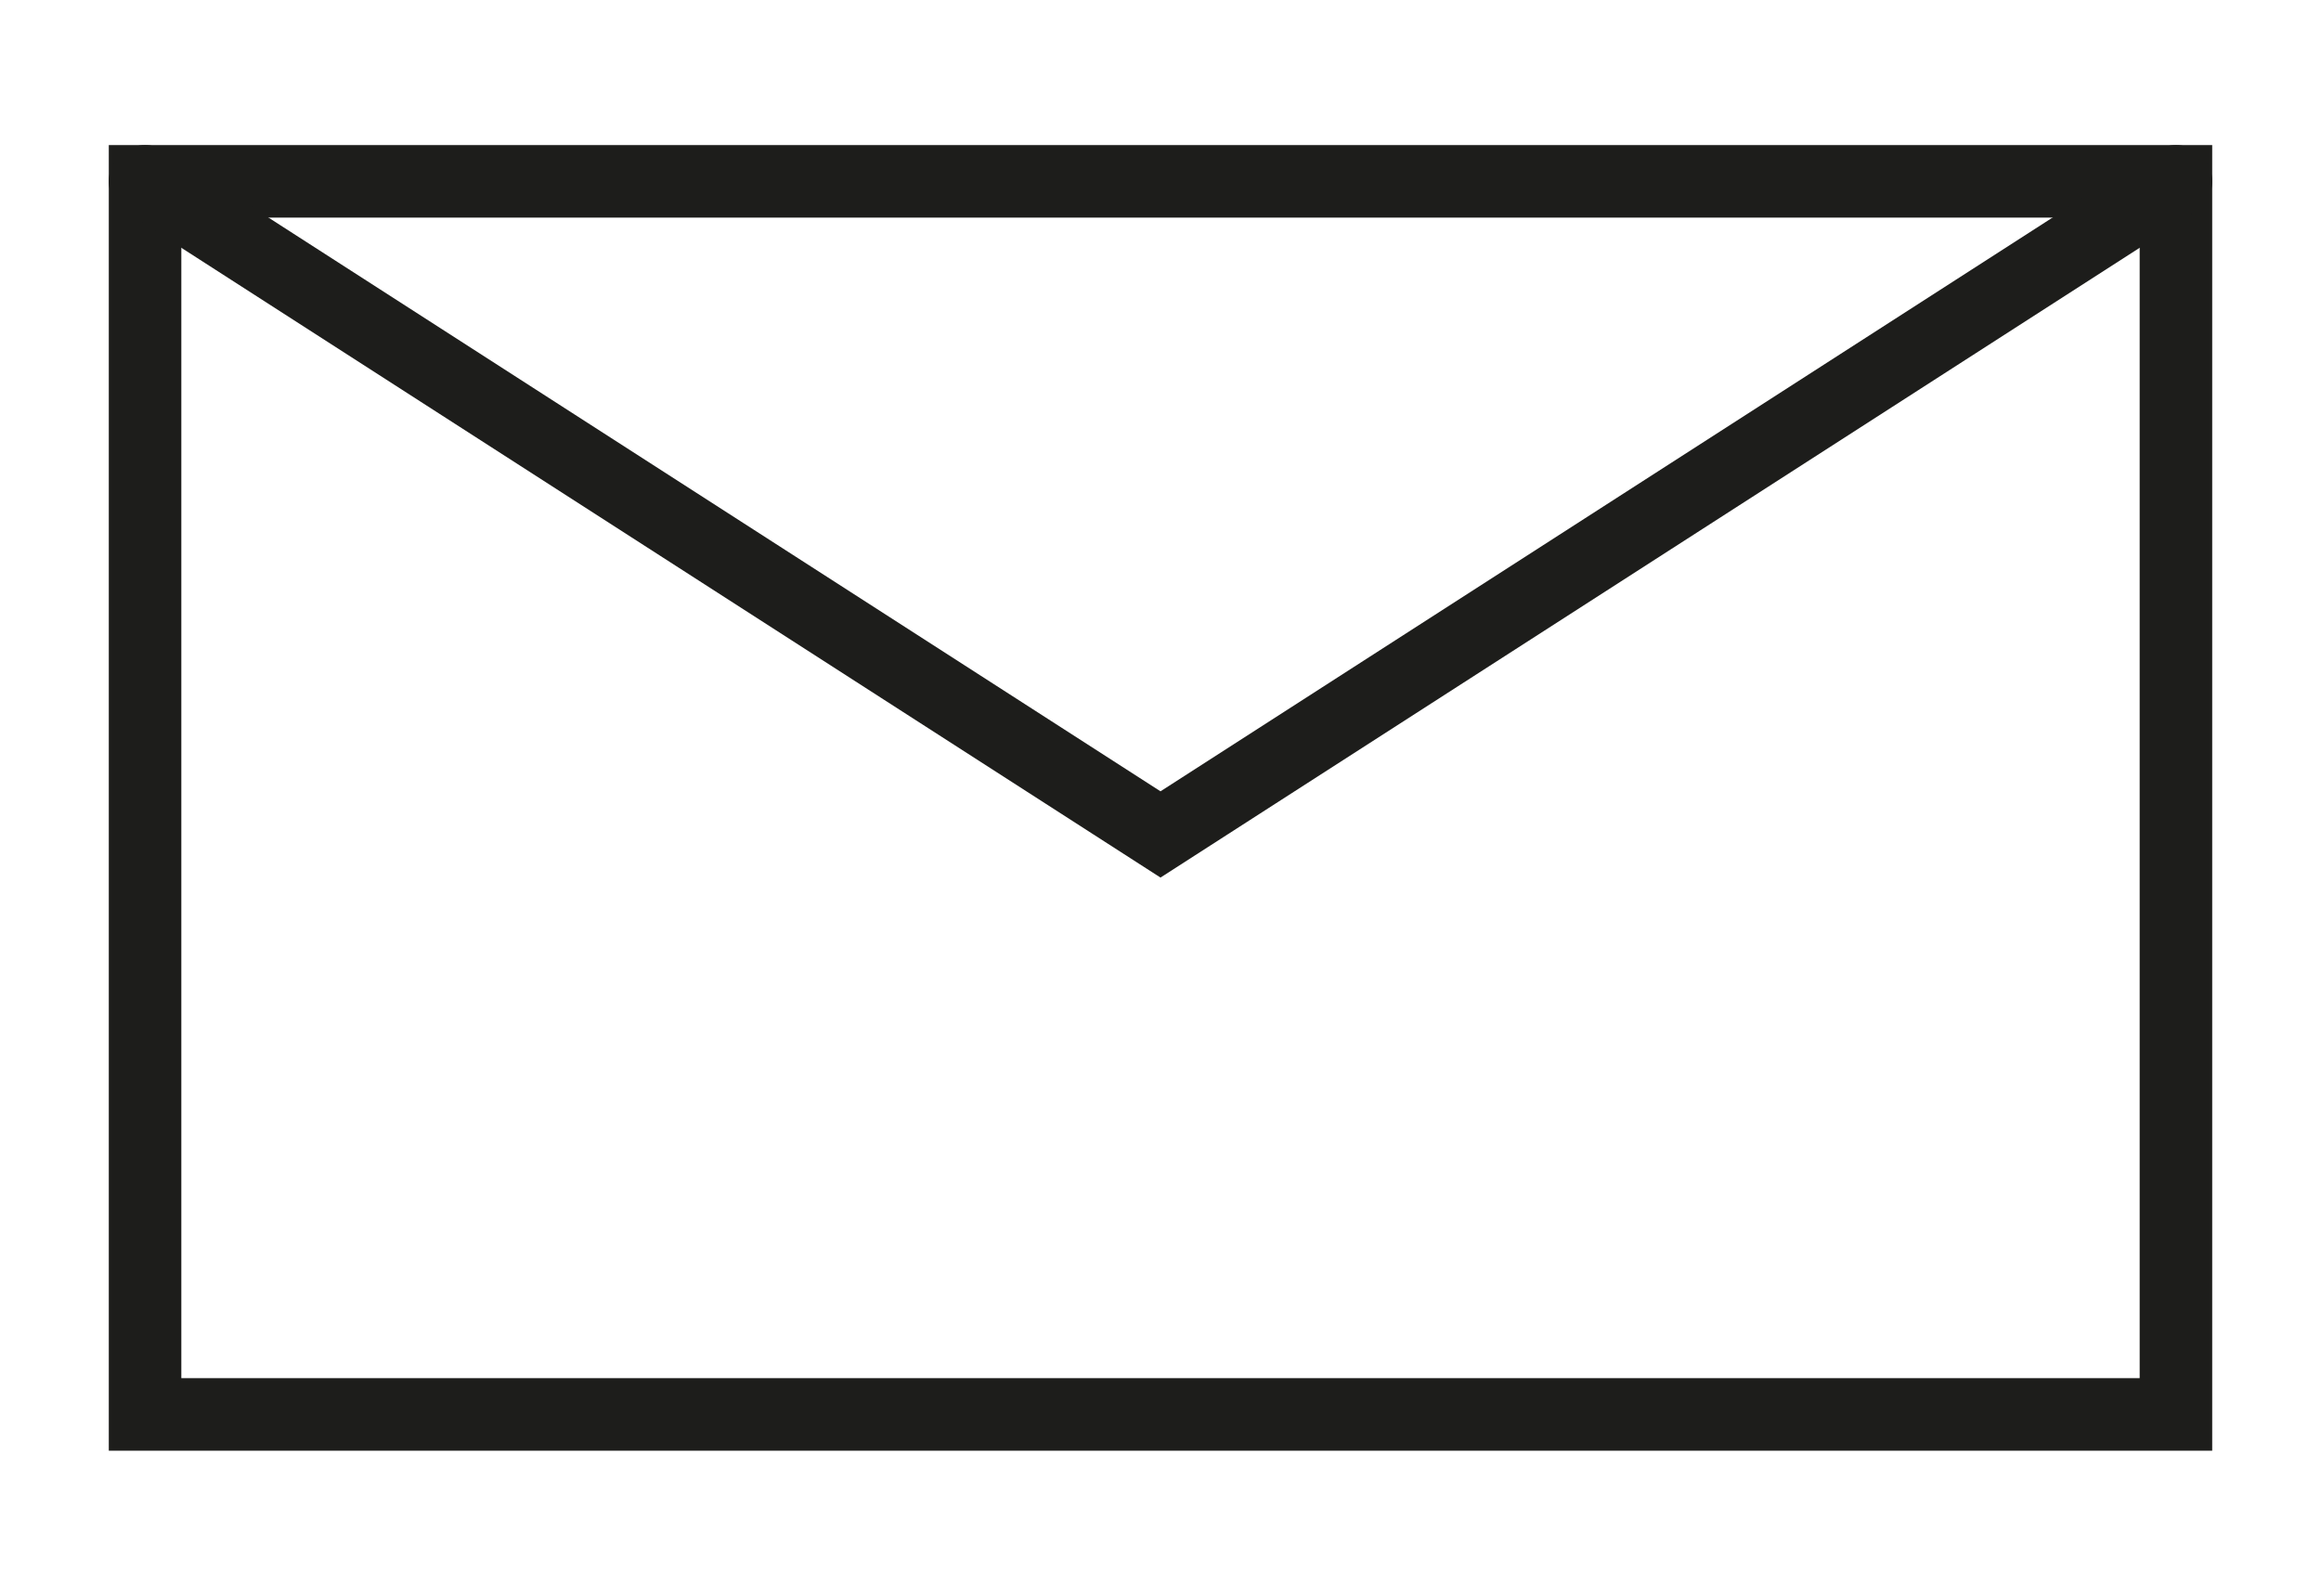 <?xml version="1.0" encoding="utf-8"?>
<!-- Generator: Adobe Illustrator 16.0.0, SVG Export Plug-In . SVG Version: 6.00 Build 0)  -->
<!DOCTYPE svg PUBLIC "-//W3C//DTD SVG 1.1//EN" "http://www.w3.org/Graphics/SVG/1.1/DTD/svg11.dtd">
<svg version="1.1" id="Ebene_1" xmlns="http://www.w3.org/2000/svg" xmlns:xlink="http://www.w3.org/1999/xlink" x="0px" y="0px"
	 width="32px" height="22px" viewBox="0 0 32 22" enable-background="new 0 0 32 22" xml:space="preserve">
<g>
	<rect x="2" y="2.5" fill="none" stroke="#1D1D1B" width="28" height="17"/>
	<polyline fill="none" stroke="#1D1D1B" stroke-linecap="round" stroke-miterlimit="20" points="30,2.5 16,11.504 2,2.5 	"/>
</g>
</svg>
